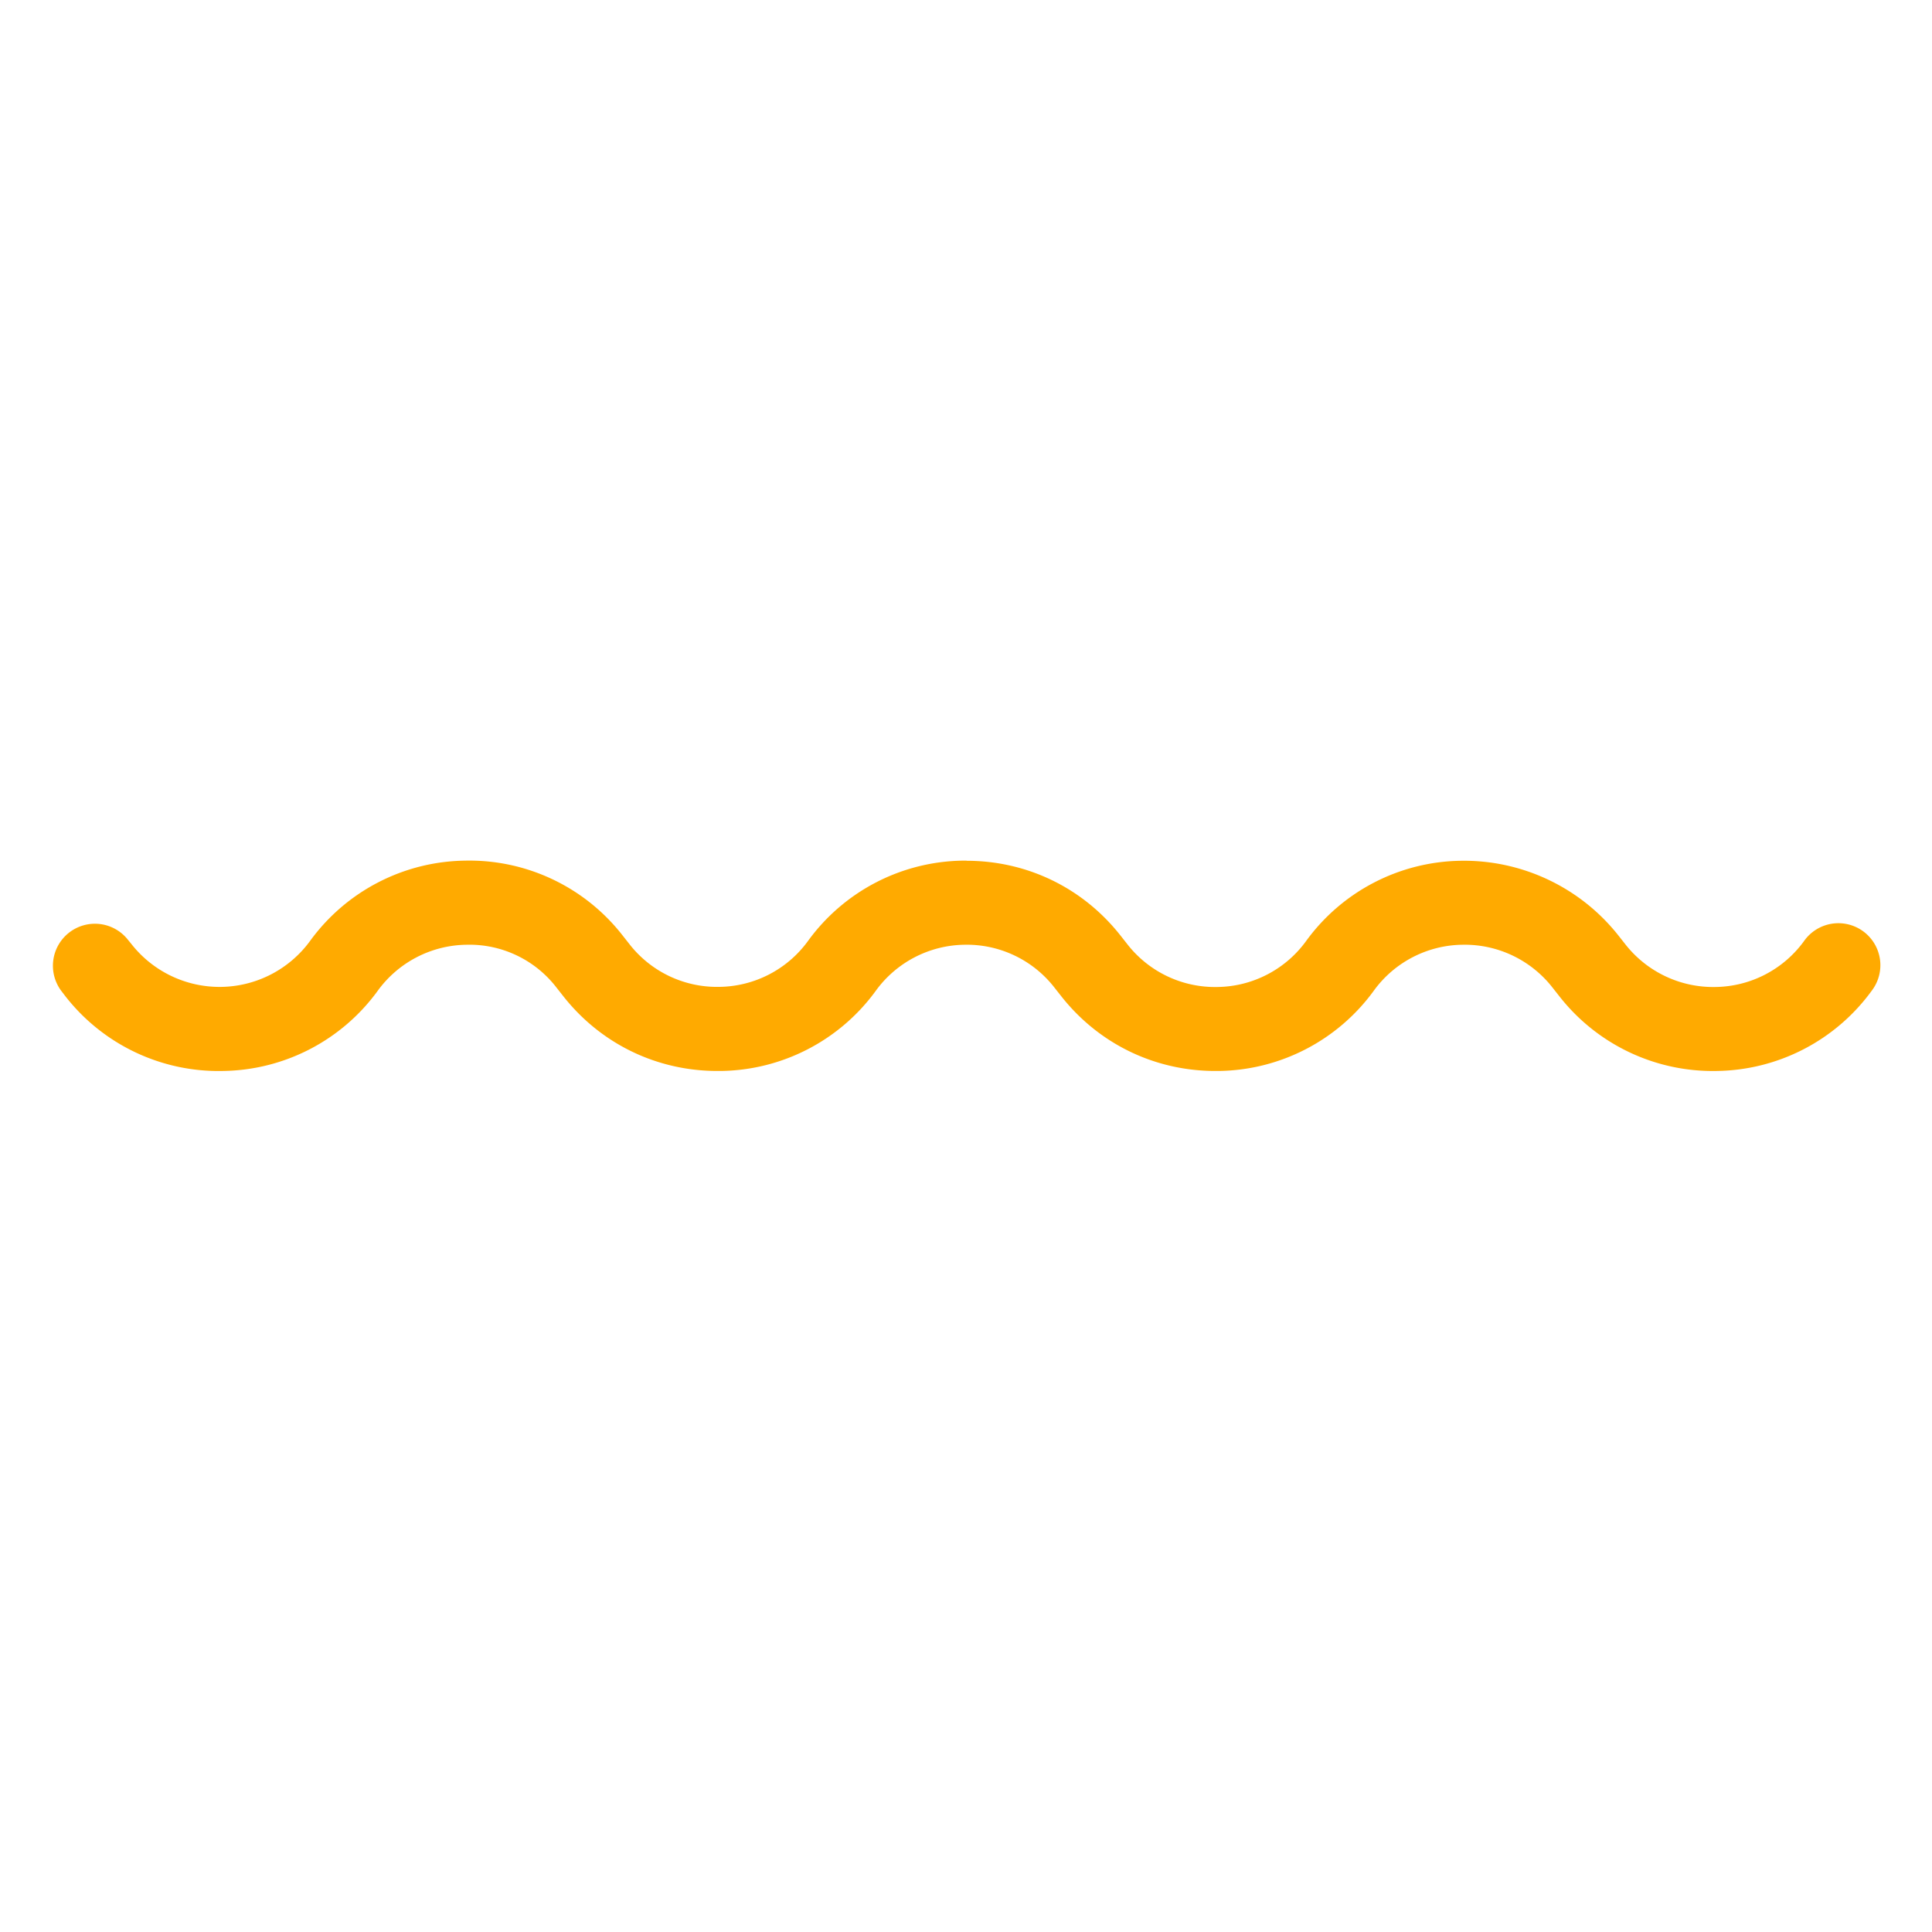 <svg xmlns="http://www.w3.org/2000/svg" width="200" height="200" viewBox="0 0 150 150"><defs><clipPath id="a"><path d="M4 66.77h142v16.5H4Zm0 0"></path></clipPath></defs><g clip-path="url(#a)"><path fill="#fa0" d="M75.04 66.83c4.7 0 9.04 2.1 11.96 5.81l.52.66a8.63 8.63 0 0 0 7 3.33 8.64 8.64 0 0 0 6.88-3.56 15.1 15.1 0 0 1 12.03-6.24 15.29 15.29 0 0 1 12.23 5.81l.52.66a8.67 8.67 0 0 0 7 3.33 8.63 8.63 0 0 0 6.88-3.56 3.26 3.26 0 1 1 5.26 3.85 15.12 15.12 0 0 1-12.03 6.23 15.13 15.13 0 0 1-12.23-5.81l-.52-.66a8.65 8.65 0 0 0-7-3.33 8.63 8.63 0 0 0-6.88 3.57 15.12 15.12 0 0 1-12.03 6.23h-.27c-4.7 0-9.05-2.1-11.97-5.81l-.52-.66a8.62 8.62 0 0 0-7-3.33A8.65 8.65 0 0 0 68 76.92a15.11 15.11 0 0 1-12.03 6.23h-.27c-4.7 0-9.05-2.1-11.97-5.81l-.52-.66a8.53 8.53 0 0 0-7-3.33 8.65 8.65 0 0 0-6.88 3.57 15.1 15.1 0 0 1-12.02 6.23 15.08 15.08 0 0 1-12.24-5.81L4.81 77a3.26 3.26 0 0 1 5.12-4.04l.27.33a8.7 8.7 0 0 0 13.87-.23 15.11 15.11 0 0 1 12.03-6.24 15.08 15.08 0 0 1 12.24 5.81l.52.66a8.62 8.62 0 0 0 7 3.33 8.63 8.63 0 0 0 6.87-3.56 15.1 15.1 0 0 1 12.03-6.24h.28"></path></g></svg>